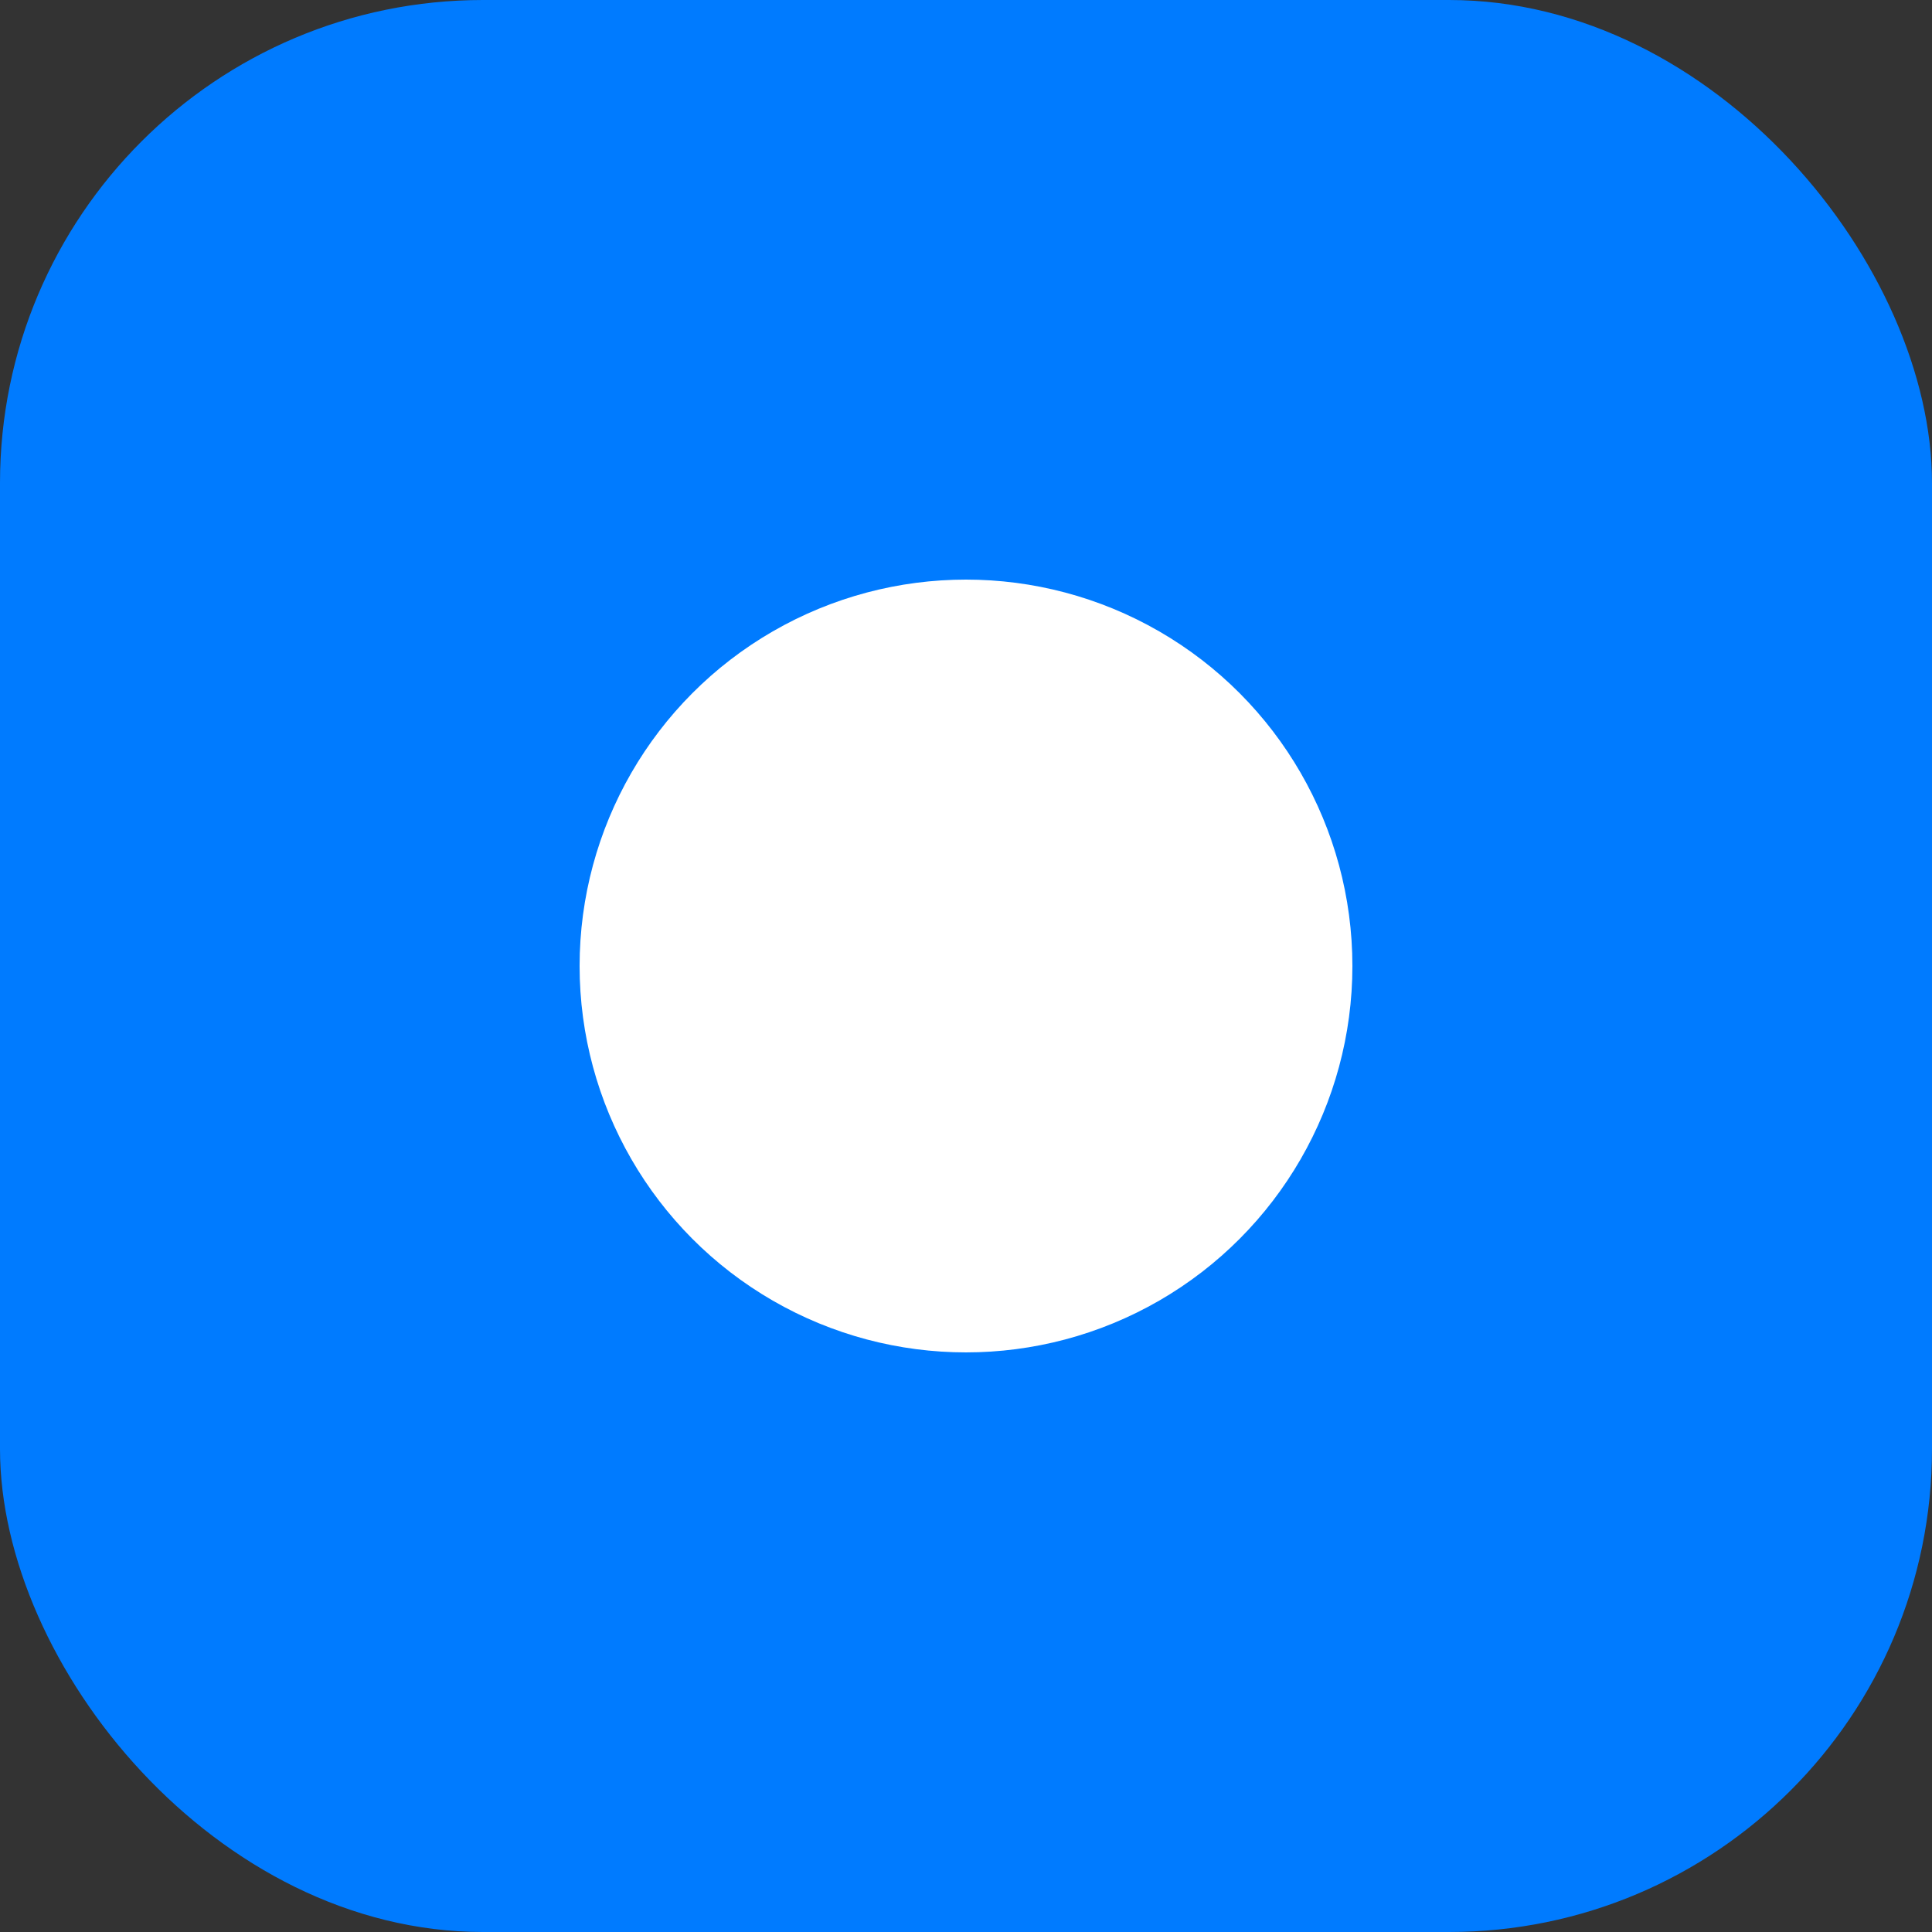 <!-- <svg fill="none" height="40" viewBox="0 0 40 40" width="40" xmlns="http://www.w3.org/2000/svg"><path d="m20 40c11.0457 0 20-8.9543 20-20s-8.9543-20-20-20-20 8.9543-20 20 8.9543 20 20 20z" fill="#fff"/><path clip-rule="evenodd" d="m11.2311 8c-1.71175 0-2.97838 1.49826-2.92168 3.1231.05445 1.5609-.01629 3.5827-.52522 5.2314-.51076 1.6533-1.37397 2.701-2.7842 2.8355v1.5183c1.41023.1348 2.27344 1.1819 2.78414 2.8355.50899 1.6487.57967 3.6704.52522 5.2314-.0567 1.6246 1.20993 3.1231 2.92194 3.1231h17.5399c1.7118 0 2.9782-1.4983 2.9214-3.1231-.0544-1.561.0163-3.5827.5253-5.2314.5107-1.6536 1.3718-2.7012 2.7821-2.8355v-1.5183c-1.4102-.1348-2.2713-1.1819-2.7821-2.8355-.5091-1.6485-.5797-3.6705-.5253-5.2314.0568-1.62463-1.2096-3.1231-2.9214-3.1231zm14.1079 14.7109c0 2.2374-1.6688 3.5942-4.4382 3.5942h-4.7144c-.1348 0-.2641-.0536-.3595-.1489-.0954-.0954-.1489-.2247-.1489-.3596v-11.6949c0-.1348.0535-.2642.1489-.3595.0954-.0954.2247-.1489.3595-.1489h4.6875c2.3093 0 3.8248 1.2508 3.8248 3.1713 0 1.3479-1.0195 2.5547-2.3184 2.7661v.0703c1.7681.1939 2.9587 1.4185 2.9587 3.1099zm-4.9523-7.5058h-2.688v3.7969h2.264c1.7502 0 2.7152-.7048 2.7152-1.9645-.0002-1.1805-.8298-1.8324-2.2912-1.8324zm-2.688 5.3034v4.1842h2.7869c1.8223 0 2.7875-.7312 2.7875-2.1053s-.9923-2.0791-2.9047-2.0791z" fill="#3056d3" fill-rule="evenodd"/></svg> -->
<svg fill="none" height="40" viewBox="0 0 40 40" width="40" xmlns="http://www.w3.org/2000/svg">
  <rect x="0" y="0" width="40" height="40" fill="#333333" stroke="none"/>
  <rect x="0" y="0" width="40" height="40" rx="10" fill="#007BFF" />
  <circle cx="20" cy="20" r="8" fill="#FFF" />
</svg>